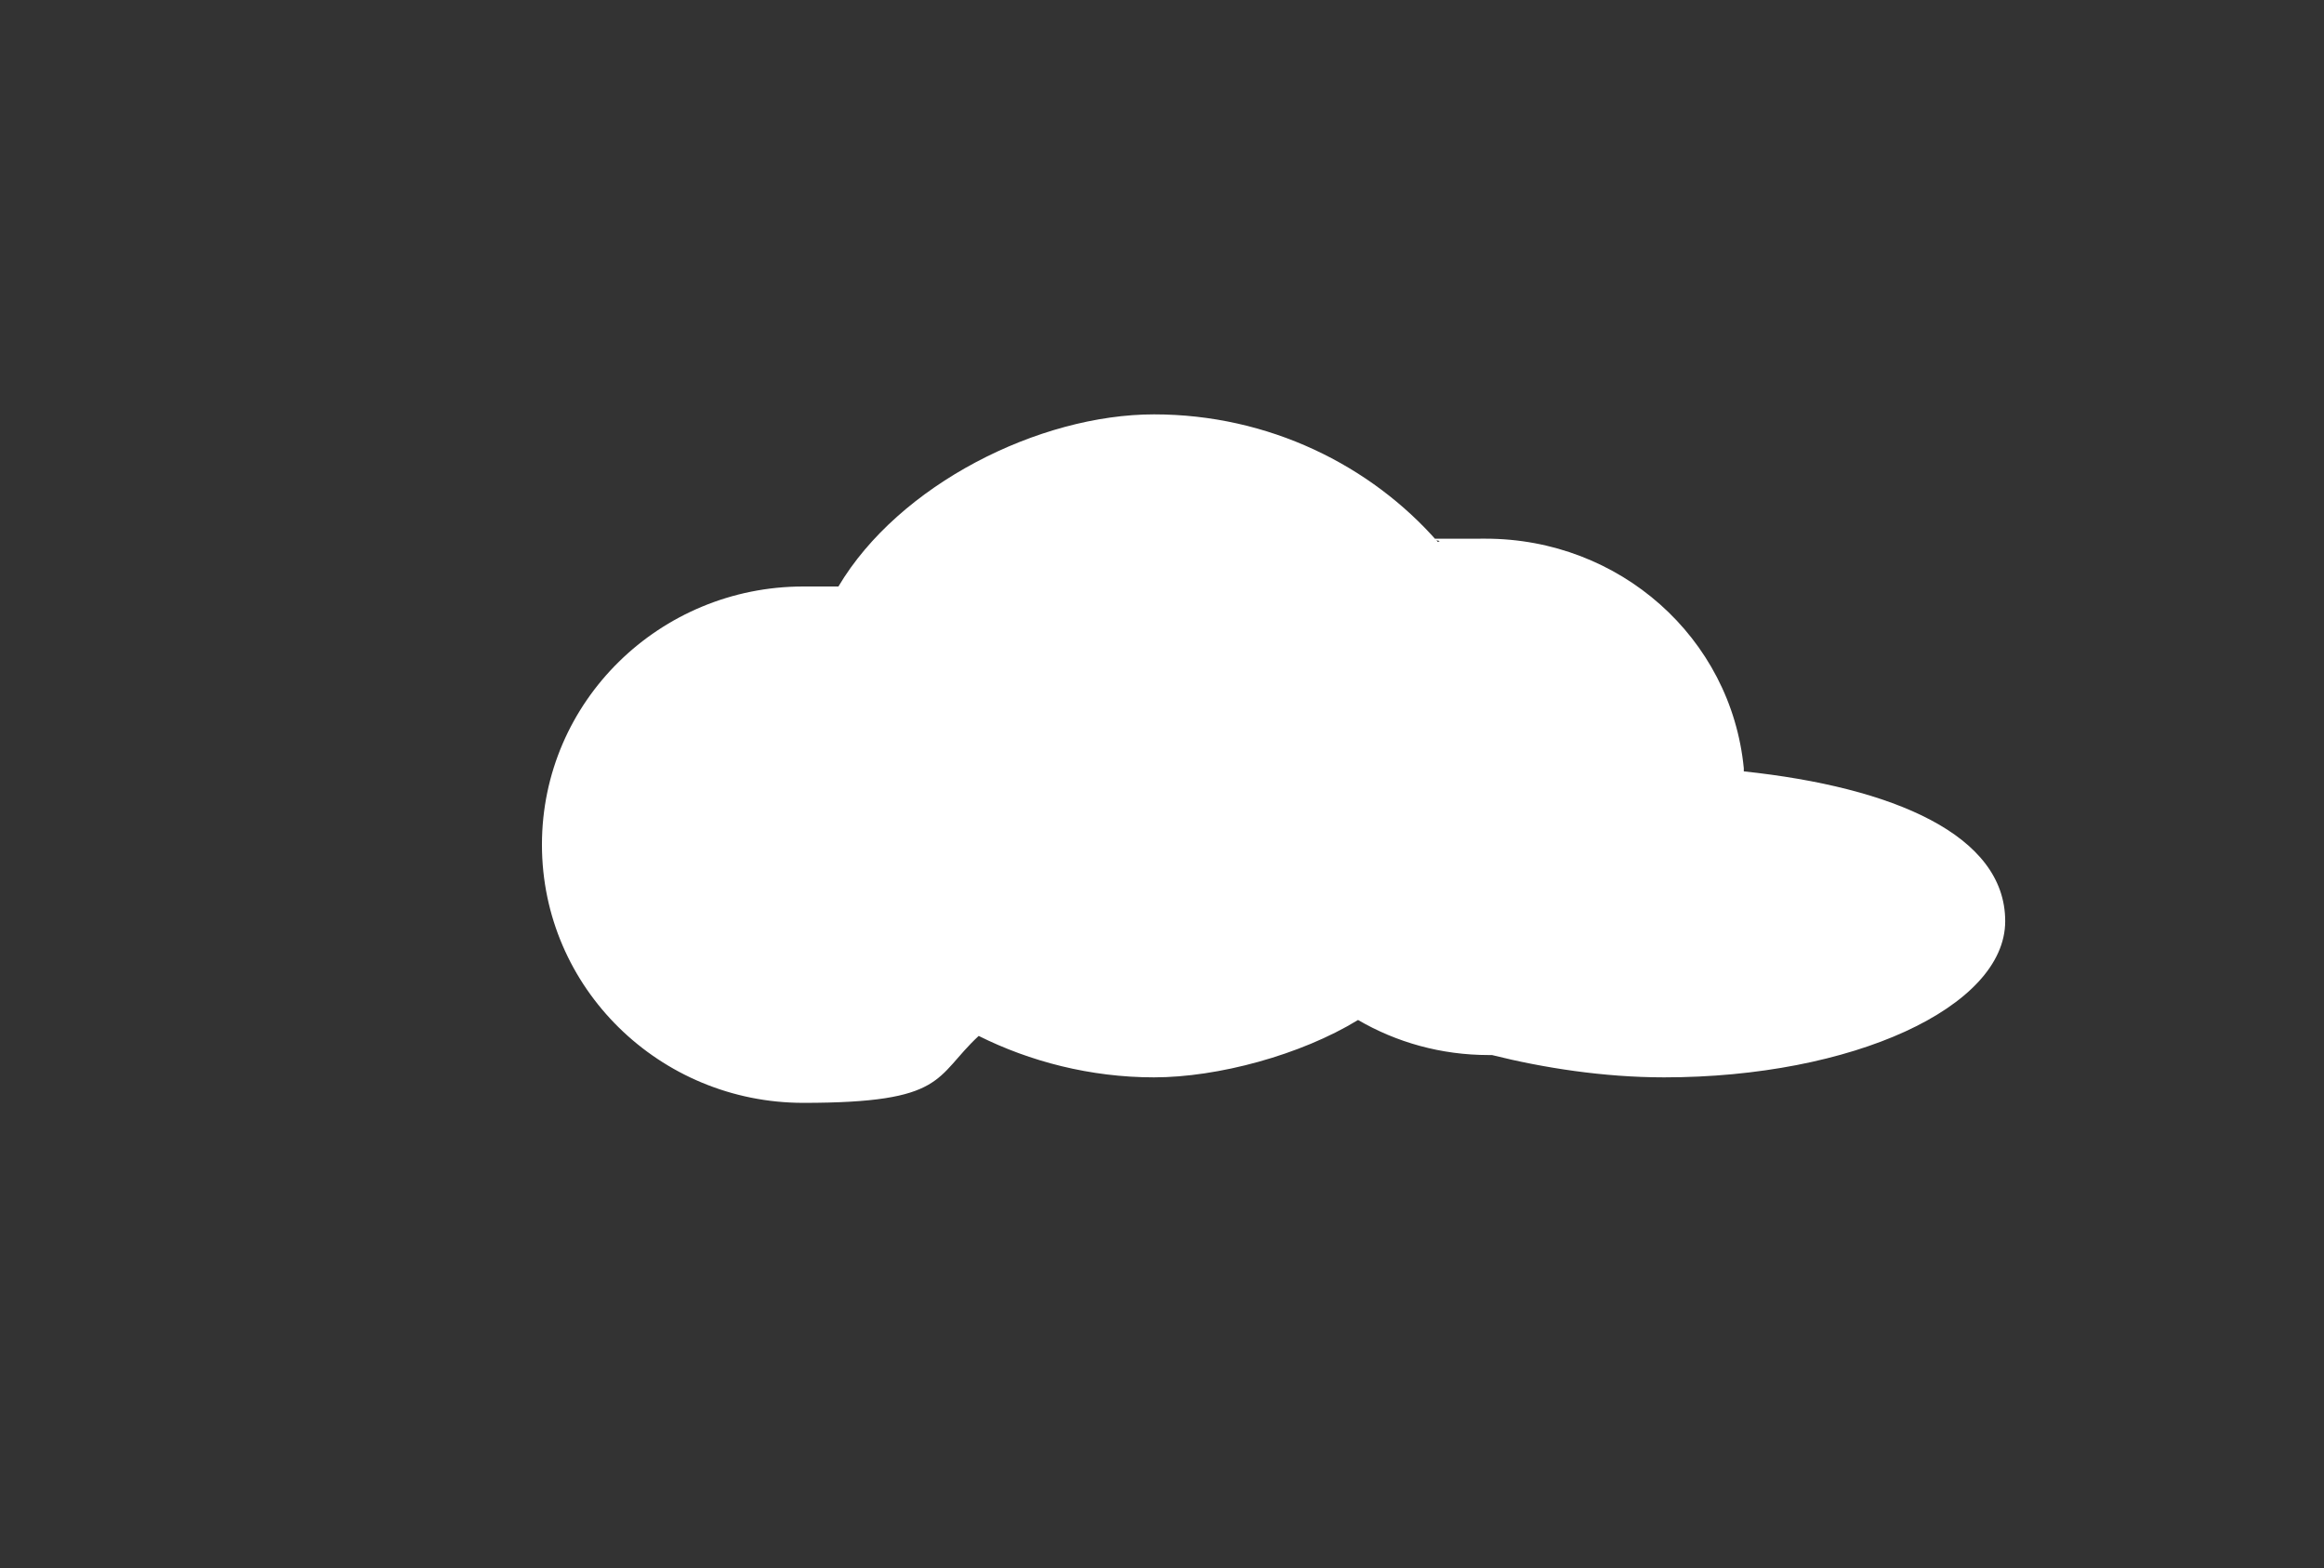 <?xml version="1.0" encoding="UTF-8"?>
<svg xmlns="http://www.w3.org/2000/svg" version="1.1" viewBox="0 0 72.9 49.2">
  <rect x="0" y="0" width="72.9" height="49.2" fill="#333333" stroke="none"/>
  <defs>
    <style>
      .cls-1 {
        fill: #fff;
      }
    </style>
  </defs>
  <!-- Generator: Adobe Illustrator 28.7.3, SVG Export Plug-In . SVG Version: 1.2.0 Build 164)  -->
  <g>
    <g id="Layer_1">
      <path class="cls-1" d="M54.7,24.1c-.4-4.1-3.9-7.2-8.1-7.2s-1,0-1.5.1c-2.1-2.4-5.3-4-8.9-4s-8,2.2-9.9,5.4c-.4,0-.7,0-1.1,0-4.5,0-8.2,3.6-8.2,8.1s3.7,8.1,8.2,8.1,4.1-.8,5.5-2.1c1.6.8,3.5,1.3,5.5,1.3s4.6-.7,6.4-1.8c1.2.7,2.6,1.1,4.1,1.1s0,0,.1,0c1.6.4,3.5.7,5.4.7,5.9,0,10.7-2.2,10.7-4.9s-3.5-4.2-8.2-4.7Z"/>
    </g>
  </g>
</svg>
